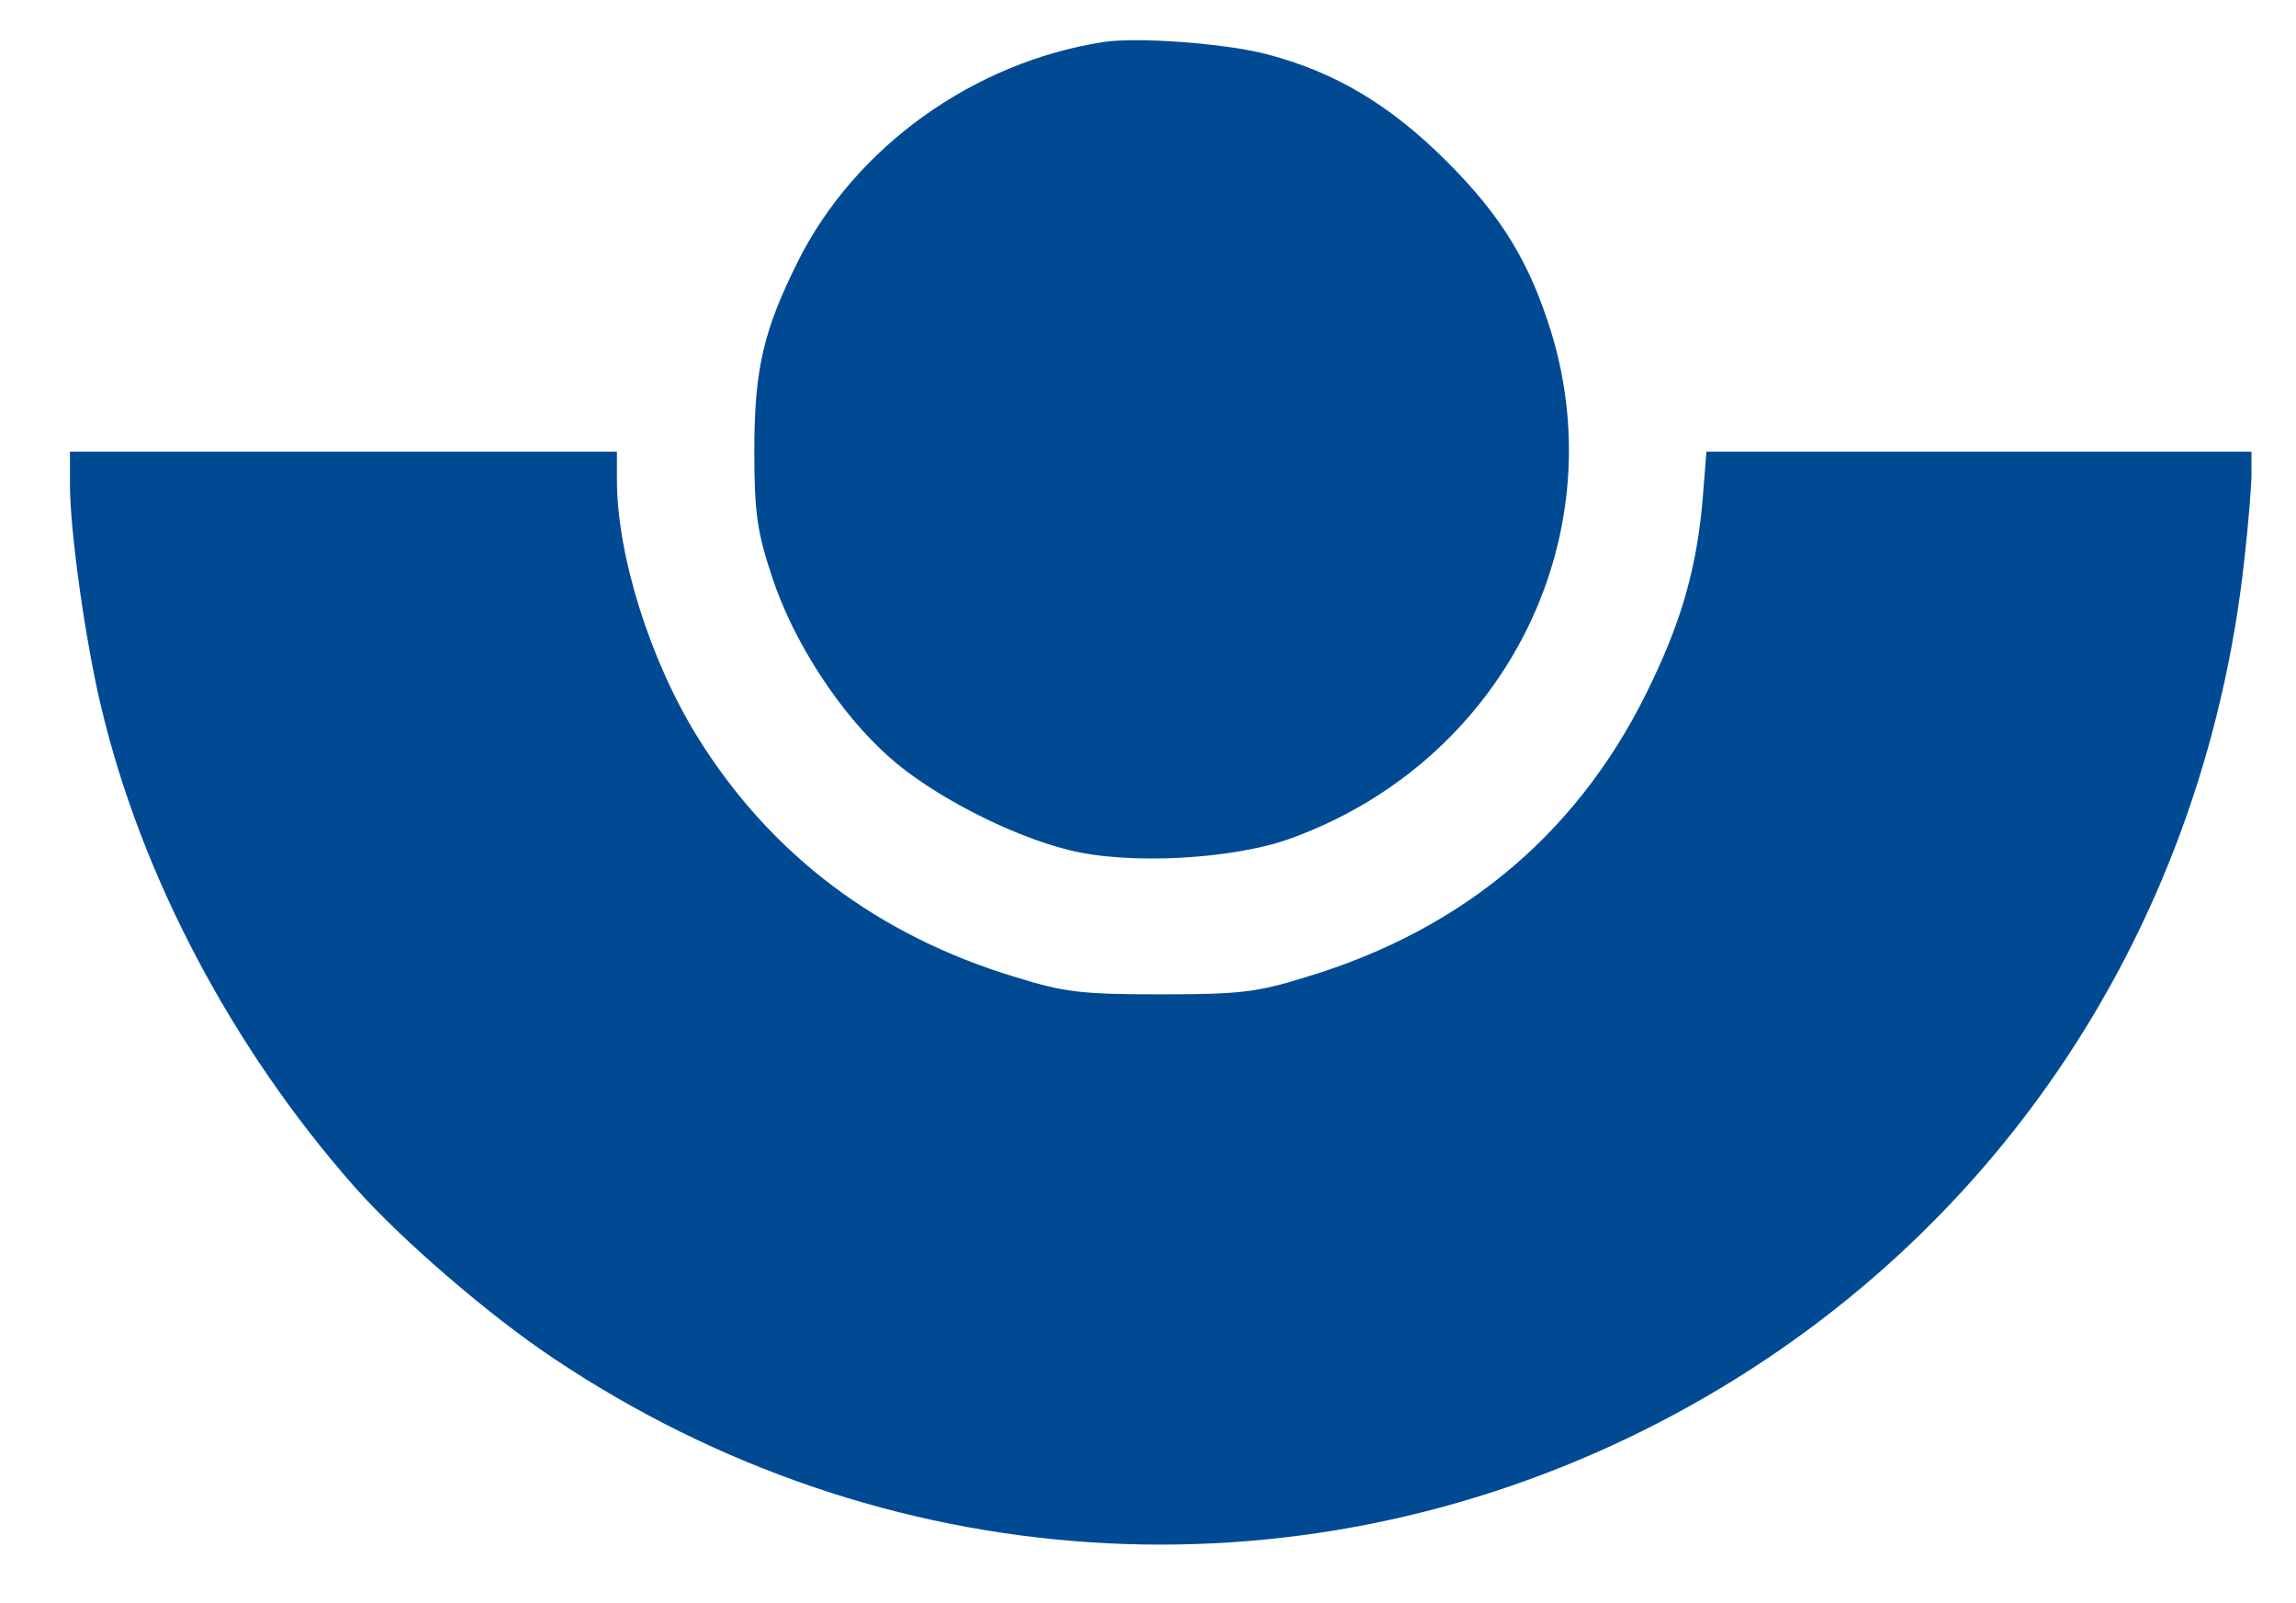 <?xml version="1.0" standalone="no"?>
<!DOCTYPE svg PUBLIC "-//W3C//DTD SVG 20010904//EN"
 "http://www.w3.org/TR/2001/REC-SVG-20010904/DTD/svg10.dtd">
<svg version="1.0" xmlns="http://www.w3.org/2000/svg"
 width="361pt" height="252pt" viewBox="0 0 361 252"
 preserveAspectRatio="xMidYMid meet">
<g transform="translate(0,252) scale(0.1,-0.1)"
fill="rgb(0, 74, 148)" stroke="none">
<path d="M1735 2454 c-205 -32 -390 -165 -480 -344 -55 -110 -69 -171 -69
-300 0 -97 5 -128 28 -197 33 -101 106 -214 184 -283 66 -59 189 -123 282
-146 94 -24 261 -15 352 19 330 121 507 467 407 795 -34 109 -77 181 -164 268
-89 89 -176 141 -284 169 -65 17 -203 27 -256 19z"/>
<path d="M110 1758 c0 -74 25 -250 49 -349 63 -266 206 -536 397 -753 73 -83
212 -203 314 -271 517 -346 1163 -388 1715 -113 531 265 879 770 944 1370 6
54 11 113 11 133 l0 35 -429 0 -428 0 -6 -76 c-9 -102 -31 -183 -78 -282 -109
-234 -293 -392 -546 -468 -77 -24 -105 -27 -228 -27 -123 0 -151 3 -228 27
-216 65 -385 192 -500 377 -75 121 -127 286 -127 405 l0 44 -430 0 -430 0 0
-52z"/>
</g>
</svg>
